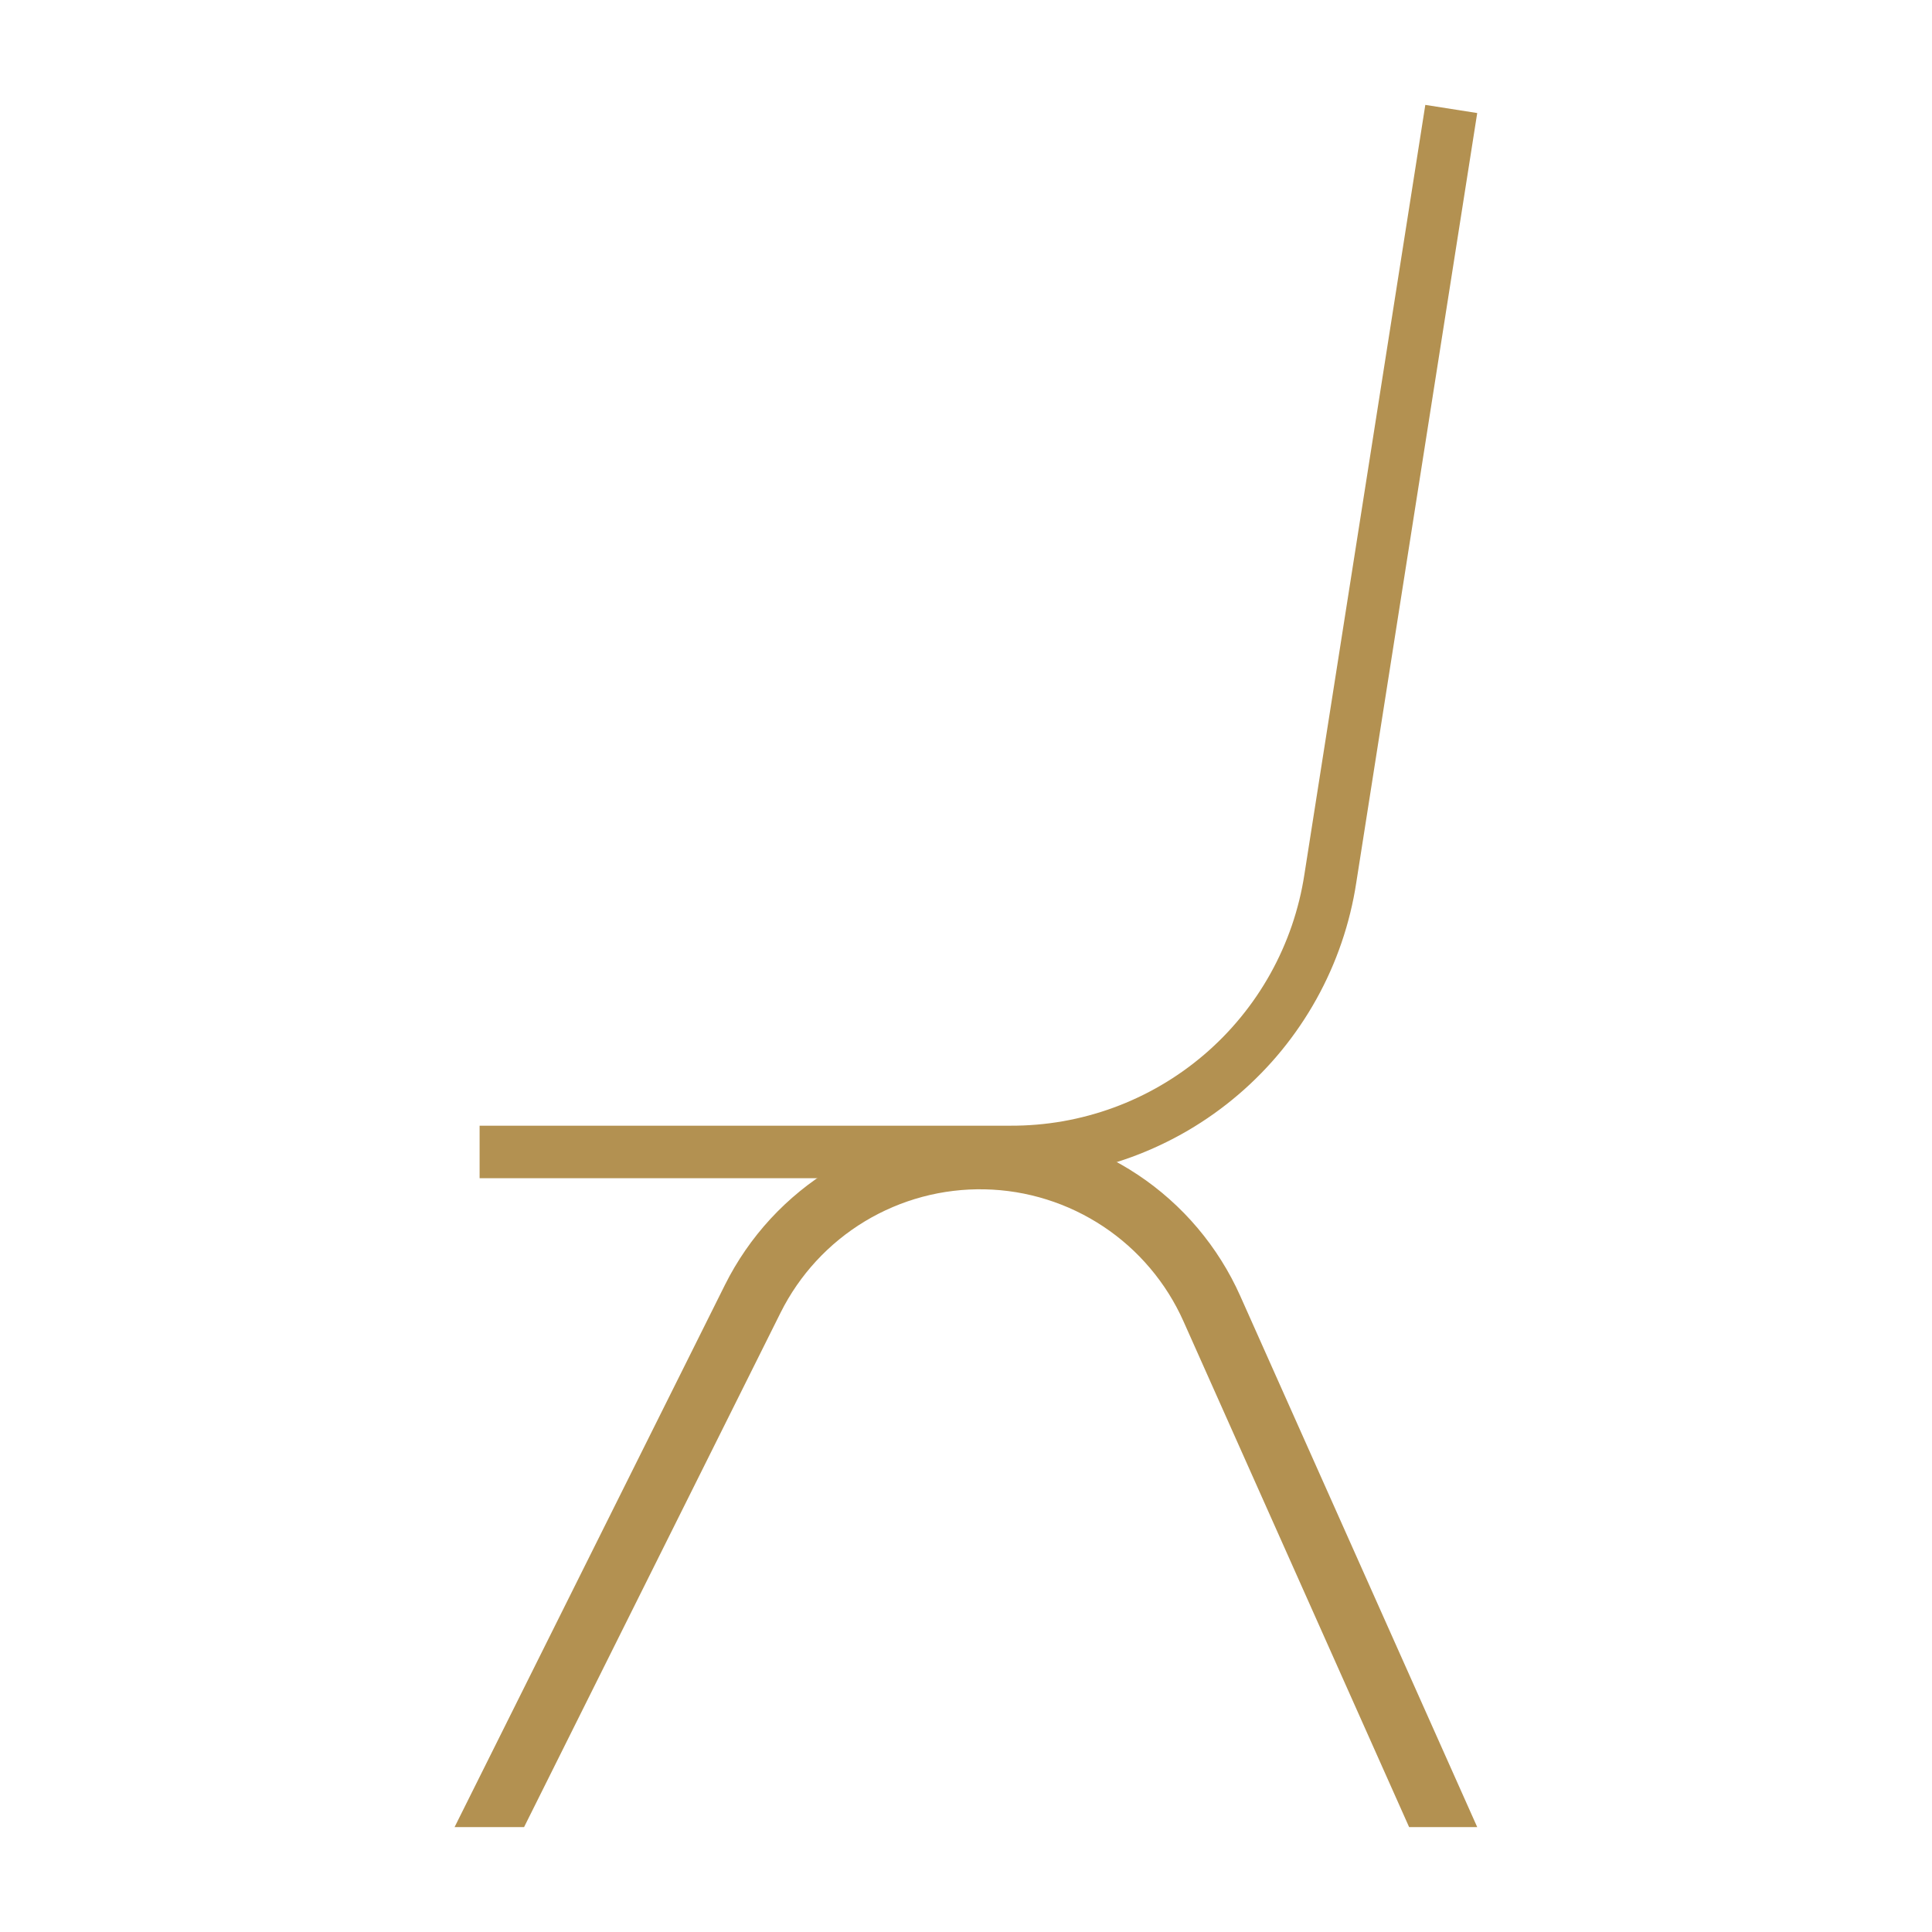 <svg version="1.0" preserveAspectRatio="xMidYMid meet" height="500" viewBox="0 0 375 375" zoomAndPan="magnify" width="500" xmlns:xlink="http://www.w3.org/1999/xlink" xmlns="http://www.w3.org/2000/svg"><defs><clipPath id="cd7ffdeb79"><path clip-rule="nonzero" d="M 93 20 L 286.984 20 L 286.984 229 L 93 229 Z M 93 20"></path></clipPath><clipPath id="abd4f09eba"><path clip-rule="nonzero" d="M 88.234 218 L 286.984 218 L 286.984 355 L 88.234 355 Z M 88.234 218"></path></clipPath></defs><g clip-path="url(#cd7ffdeb79)"><path fill-rule="nonzero" fill-opacity="1" d="M 196.137 228.691 L 93.09 228.691 L 93.09 218.496 L 196.137 218.496 C 197.84 218.504 199.543 218.434 201.242 218.289 C 202.941 218.145 204.629 217.926 206.309 217.633 C 207.988 217.336 209.652 216.969 211.297 216.523 C 212.945 216.082 214.57 215.566 216.168 214.98 C 217.77 214.395 219.34 213.734 220.883 213.008 C 222.426 212.281 223.934 211.488 225.402 210.625 C 226.875 209.766 228.305 208.84 229.695 207.852 C 231.086 206.863 232.426 205.812 233.723 204.707 C 235.02 203.598 236.262 202.434 237.457 201.215 C 238.648 199.996 239.785 198.727 240.863 197.406 C 241.941 196.086 242.961 194.723 243.918 193.312 C 244.875 191.902 245.77 190.449 246.598 188.961 C 247.426 187.469 248.188 185.945 248.879 184.391 C 249.574 182.832 250.195 181.246 250.75 179.633 C 251.301 178.02 251.777 176.383 252.188 174.727 C 252.594 173.074 252.926 171.402 253.184 169.715 L 276.652 20.359 L 286.727 21.941 L 263.254 171.297 C 262.953 173.281 262.562 175.246 262.082 177.195 C 261.605 179.145 261.043 181.066 260.391 182.965 C 259.742 184.863 259.012 186.73 258.195 188.562 C 257.379 190.395 256.484 192.188 255.508 193.941 C 254.535 195.695 253.484 197.402 252.355 199.059 C 251.23 200.719 250.031 202.328 248.762 203.879 C 247.492 205.434 246.156 206.926 244.75 208.359 C 243.348 209.793 241.887 211.164 240.359 212.465 C 238.836 213.77 237.258 215.004 235.621 216.168 C 233.988 217.332 232.305 218.418 230.574 219.434 C 228.84 220.445 227.066 221.379 225.254 222.234 C 223.438 223.09 221.59 223.863 219.707 224.555 C 217.824 225.246 215.914 225.852 213.977 226.375 C 212.039 226.895 210.082 227.328 208.105 227.676 C 206.129 228.023 204.145 228.281 202.145 228.449 C 200.145 228.621 198.141 228.699 196.137 228.691 Z M 196.137 228.691" fill="#b39151"></path></g><g clip-path="url(#abd4f09eba)"><path fill-rule="nonzero" fill-opacity="1" d="M 273.508 354.637 L 229.711 256.465 C 228.879 254.602 227.922 252.809 226.84 251.082 C 225.754 249.355 224.551 247.711 223.234 246.156 C 221.918 244.598 220.5 243.141 218.977 241.785 C 217.453 240.43 215.844 239.188 214.145 238.059 C 212.445 236.934 210.676 235.93 208.836 235.051 C 206.996 234.172 205.102 233.43 203.156 232.82 C 201.211 232.207 199.234 231.738 197.219 231.406 C 195.207 231.078 193.184 230.891 191.145 230.848 C 189.105 230.805 187.074 230.902 185.051 231.148 C 183.023 231.391 181.027 231.773 179.059 232.301 C 177.09 232.828 175.164 233.488 173.289 234.289 C 171.414 235.086 169.602 236.012 167.855 237.066 C 166.109 238.121 164.449 239.293 162.867 240.582 C 161.289 241.871 159.809 243.266 158.426 244.762 C 157.043 246.262 155.773 247.852 154.613 249.531 C 153.457 251.207 152.422 252.961 151.512 254.785 L 101.723 354.637 L 88.234 354.637 L 140.711 249.398 C 141.875 247.062 143.199 244.824 144.68 242.676 C 146.16 240.527 147.785 238.496 149.551 236.578 C 151.32 234.664 153.215 232.879 155.234 231.23 C 157.254 229.582 159.383 228.082 161.613 226.734 C 163.848 225.387 166.164 224.199 168.562 223.18 C 170.965 222.16 173.422 221.312 175.941 220.641 C 178.461 219.965 181.016 219.473 183.605 219.164 C 186.195 218.852 188.793 218.723 191.402 218.777 C 194.008 218.836 196.602 219.074 199.172 219.496 C 201.746 219.918 204.277 220.52 206.766 221.301 C 209.254 222.082 211.676 223.031 214.031 224.156 C 216.383 225.277 218.648 226.562 220.82 228.004 C 222.992 229.445 225.055 231.035 227 232.77 C 228.949 234.504 230.766 236.367 232.449 238.359 C 234.133 240.352 235.668 242.449 237.055 244.66 C 238.445 246.867 239.668 249.16 240.73 251.543 L 286.727 354.637 Z M 273.508 354.637" fill="#b39151"></path></g></svg>